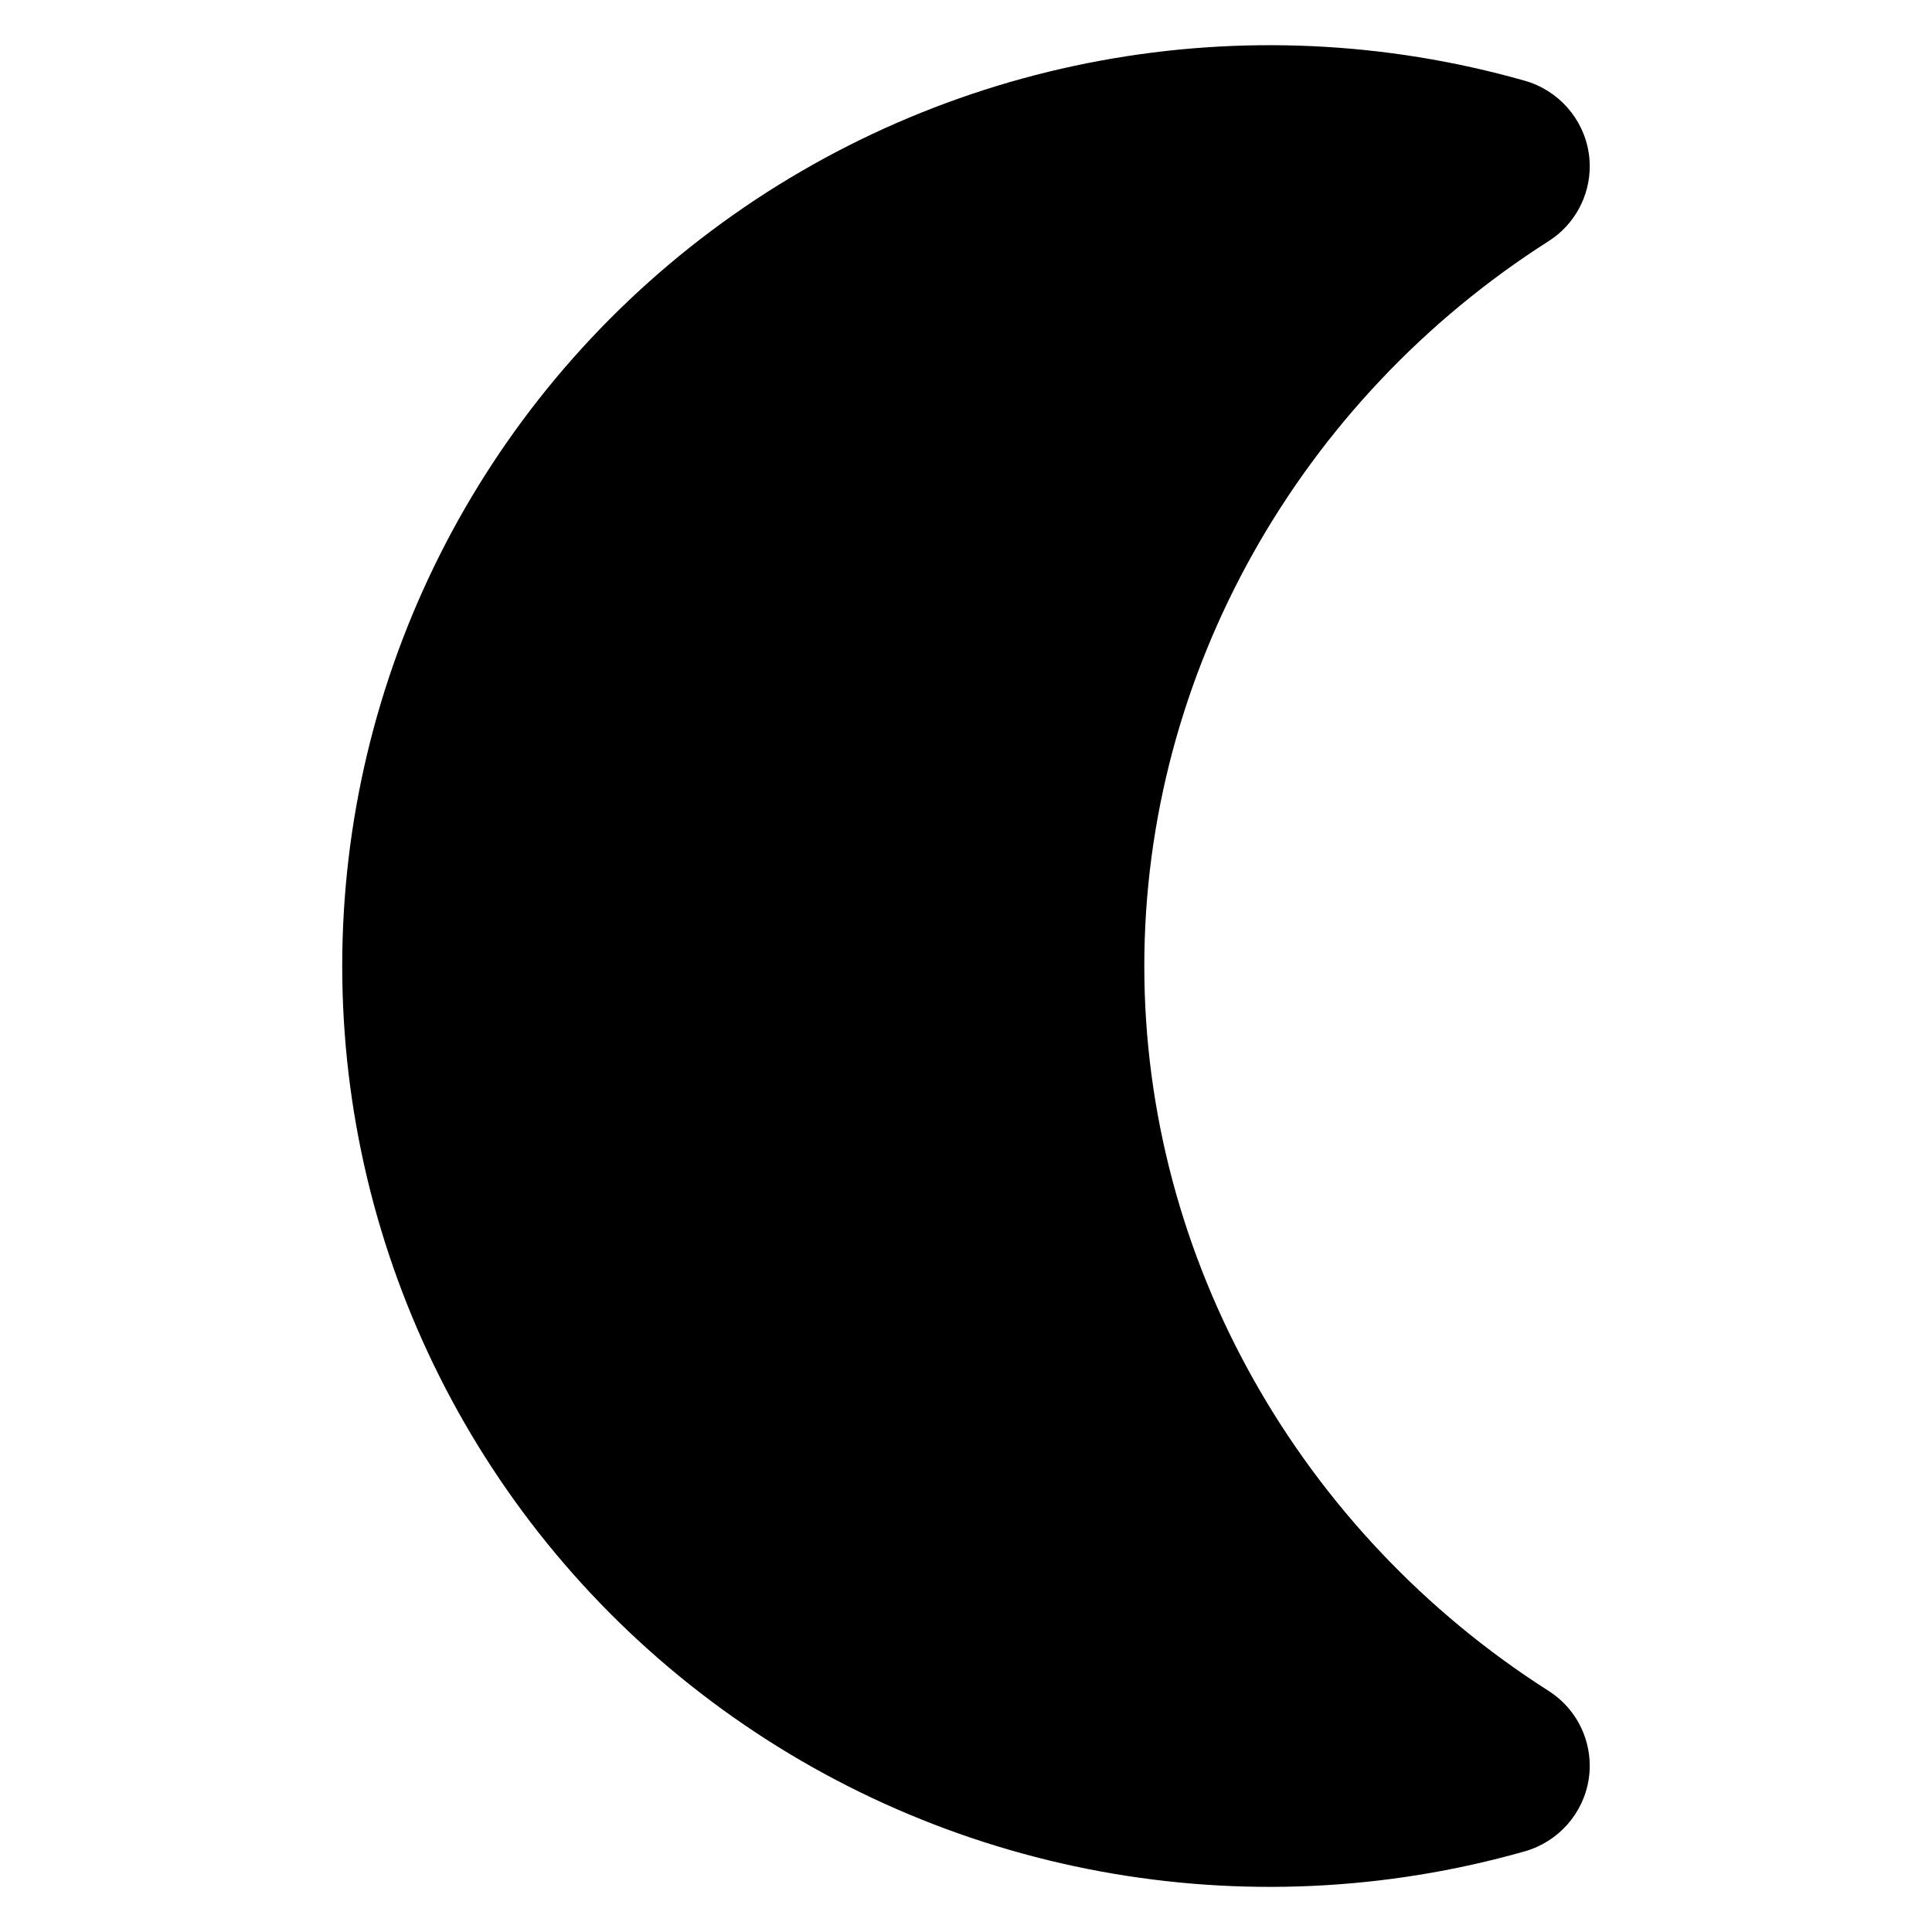 <?xml version="1.0" encoding="UTF-8"?>
<!-- Uploaded to: ICON Repo, www.iconrepo.com, Generator: ICON Repo Mixer Tools -->
<svg fill="#000000" width="800px" height="800px" version="1.1" viewBox="144 144 512 512" xmlns="http://www.w3.org/2000/svg">
 <path d="m565.3 188.02c-0.004-1.137-0.09-2.269-0.262-3.414-1.371-9.141-8.043-16.688-16.988-19.219-74.141-21.062-153.96-6.324-215.54 39.773-61.59 46.105-97.816 118.26-97.816 194.85 0 76.59 36.227 148.74 97.816 194.85 61.582 46.102 141.4 60.836 215.54 39.773 8.949-2.531 15.617-10.078 16.988-19.219 0.172-1.141 0.258-2.277 0.262-3.414 0.016-7.945-4.019-15.512-10.887-19.879-65.934-42.016-107.16-114.45-107.16-192.11s41.23-150.1 107.16-192.11c6.867-4.367 10.902-11.934 10.887-19.879z" fill-rule="evenodd"/>
</svg>